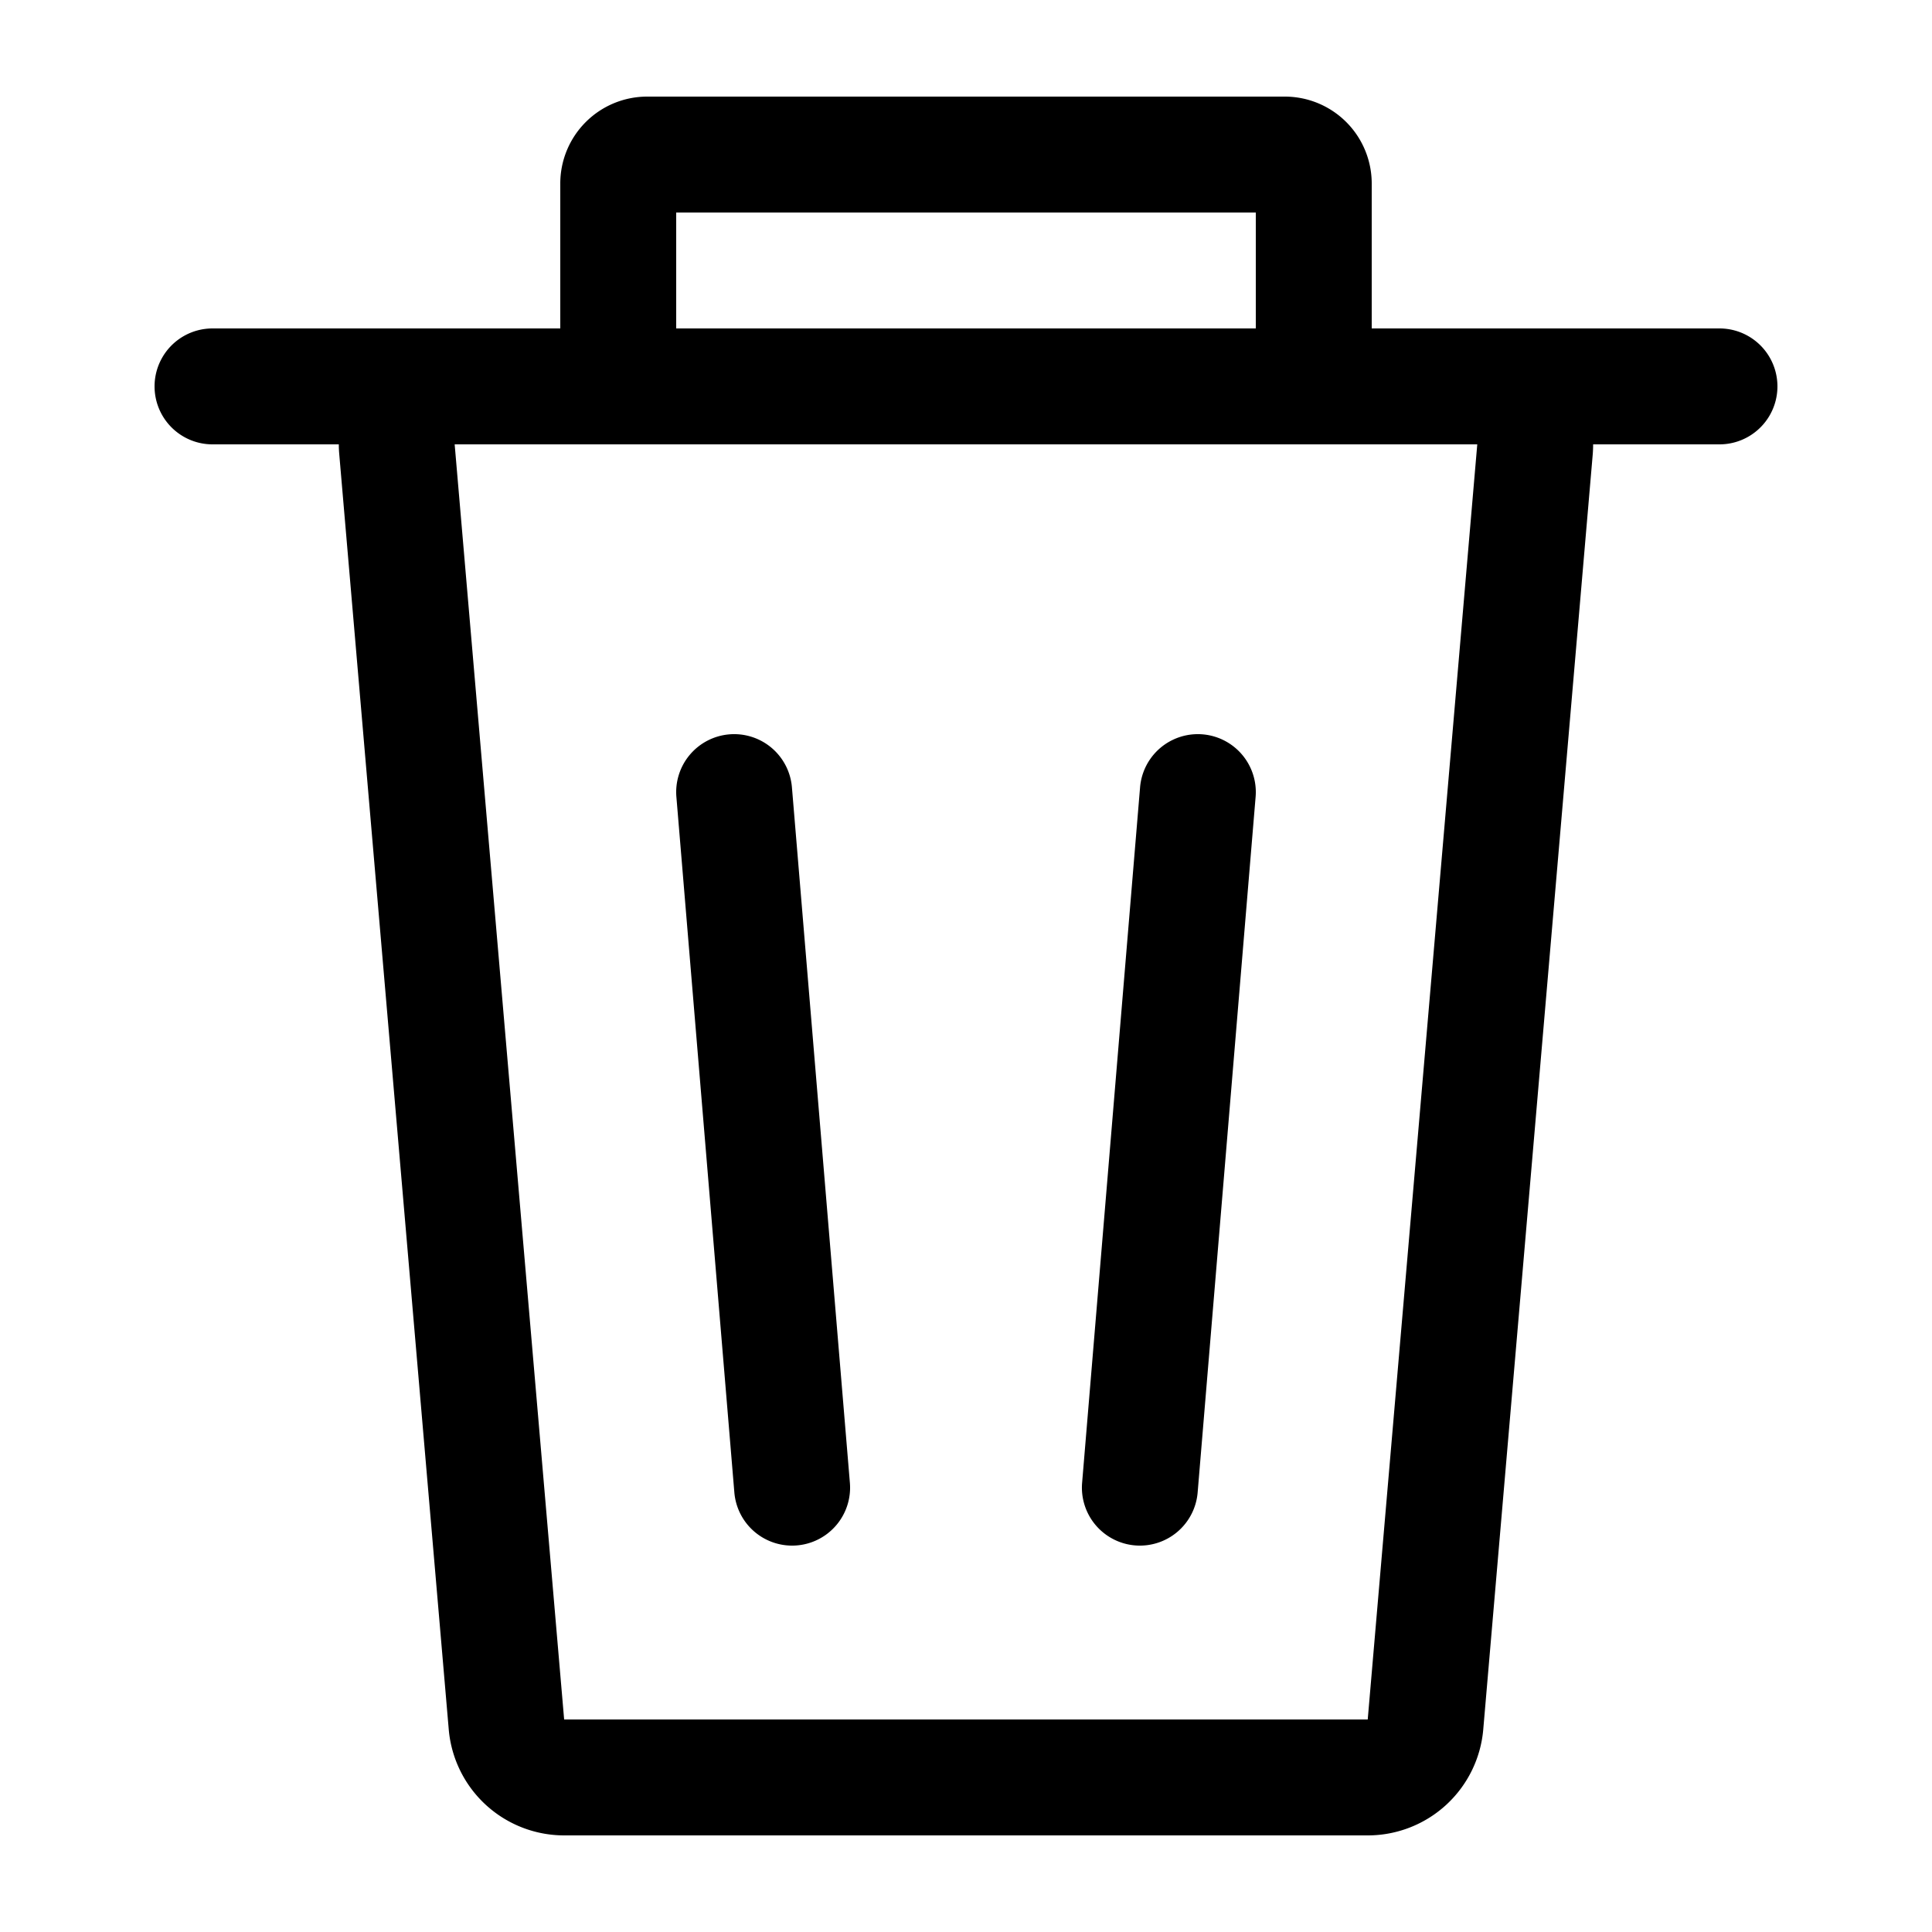<svg xmlns="http://www.w3.org/2000/svg" width="30" height="30" fill="none"><path fill="#000" fill-rule="evenodd" d="M10.5 3.3v1.8h9V3.3zm10.8 1.8V2.85a1.35 1.35 0 0 0-1.35-1.35h-9.9A1.35 1.35 0 0 0 8.7 2.85V5.1H3.3a.9.9 0 0 0 0 1.8h1.961q0 .075.007.154l1.7 19.8A1.8 1.8 0 0 0 8.76 28.5h12.478a1.8 1.8 0 0 0 1.794-1.646l1.7-19.8q.006-.078.006-.154H26.7a.9.9 0 1 0 0-1.8zm1.639 1.8H7.06l1.7 19.8h12.478z" clip-rule="evenodd"/><path fill="#000" fill-rule="evenodd" d="M11.325 11.403a.9.9 0 0 1 .972.822l.9 10.8a.9.9 0 1 1-1.794.15l-.9-10.8a.9.9 0 0 1 .822-.972m6.3 12.594a.9.9 0 0 1-.822-.972l.9-10.8a.9.9 0 0 1 1.794.15l-.9 10.8a.9.9 0 0 1-.972.822" clip-rule="evenodd"/></svg>